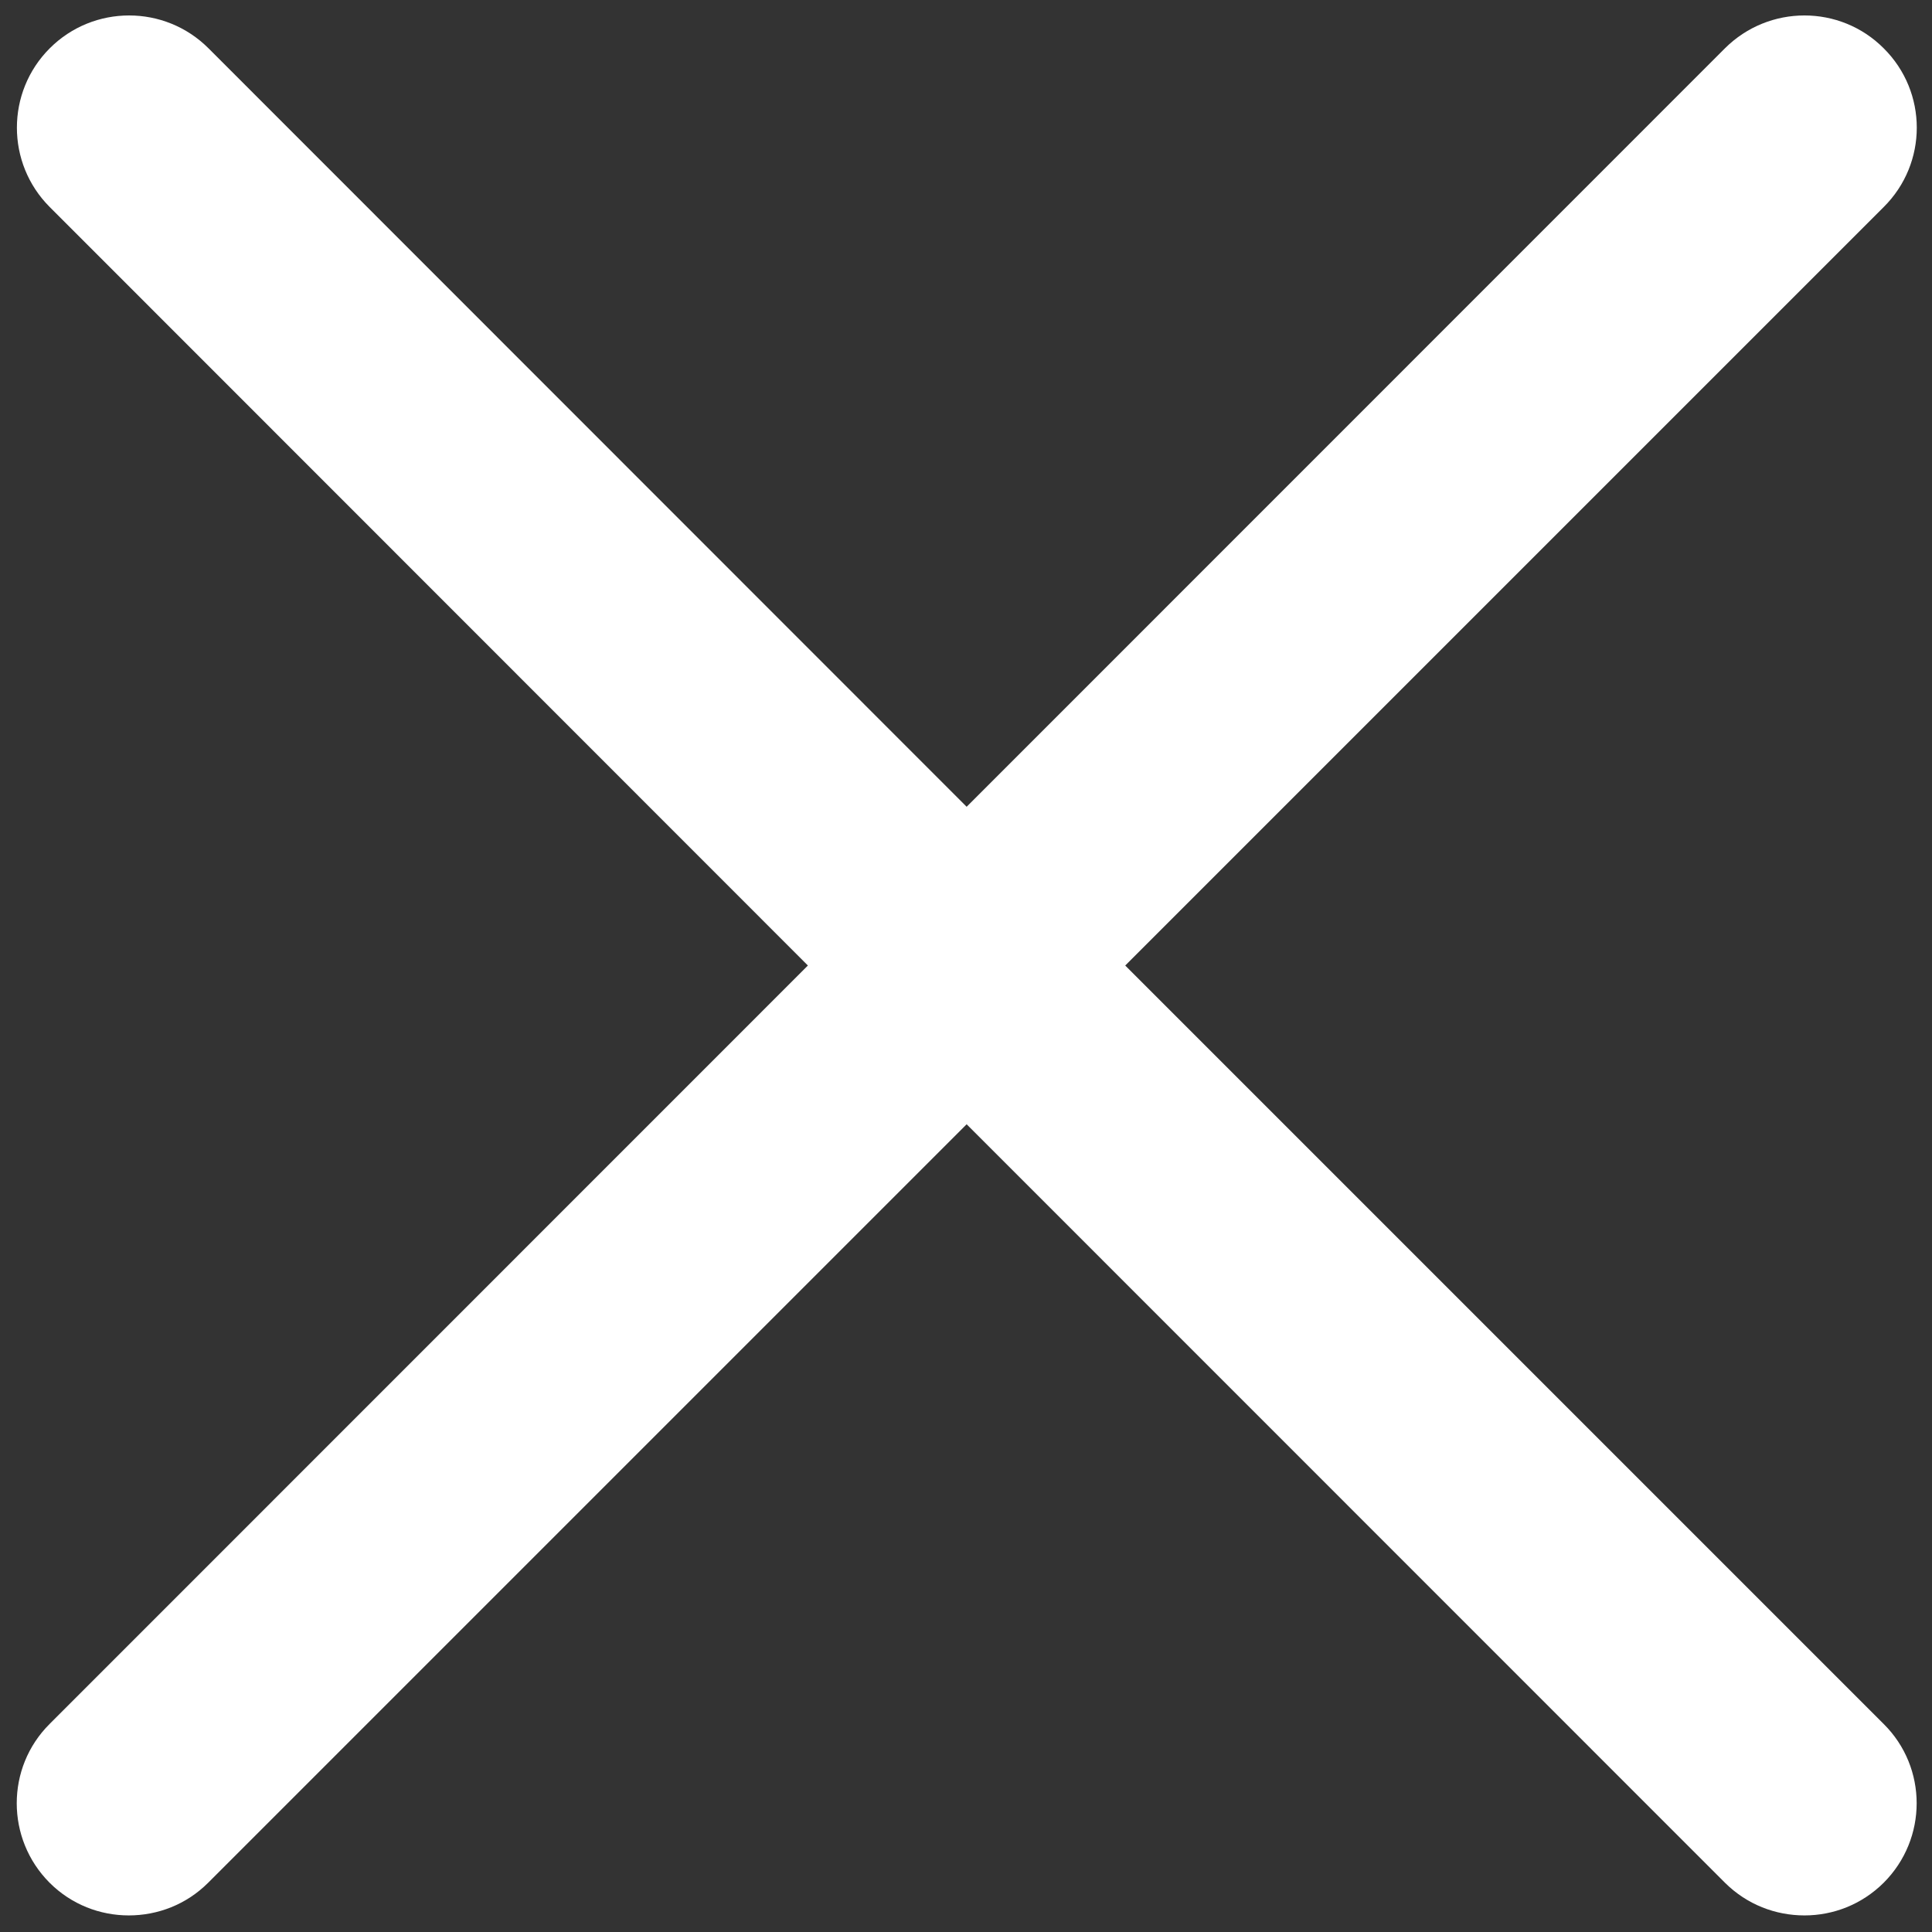 <svg xmlns="http://www.w3.org/2000/svg" width="12" height="12" viewBox="0 0 12 12" fill="#fff">
    <rect x="0" y="0" width="12" height="12" fill="#333333" stroke="none"/>
    <path d="M 11.7 0.3 c -0.271 -0.272 -0.713 -0.272 -0.986 0 l -4.71 4.711 l -4.709 -4.711 c -0.272 -0.272 -0.714 -0.272 -0.986 0 s -0.272 0.714 0 0.986 l 4.709 4.711 l -4.71 4.711 c -0.272 0.271 -0.272 0.713 0 0.986 c 0.136 0.136 0.314 0.203 0.492 0.203 c 0.179 0 0.357 -0.067 0.493 -0.203 l 4.711 -4.711 l 4.71 4.711 c 0.137 0.136 0.314 0.203 0.494 0.203 c 0.178 0 0.355 -0.067 0.492 -0.203 c 0.273 -0.273 0.273 -0.715 0 -0.986 l -4.711 -4.711 l 4.711 -4.711 c 0.274 -0.272 0.274 -0.714 -0 -0.986 z"></path>
</svg>